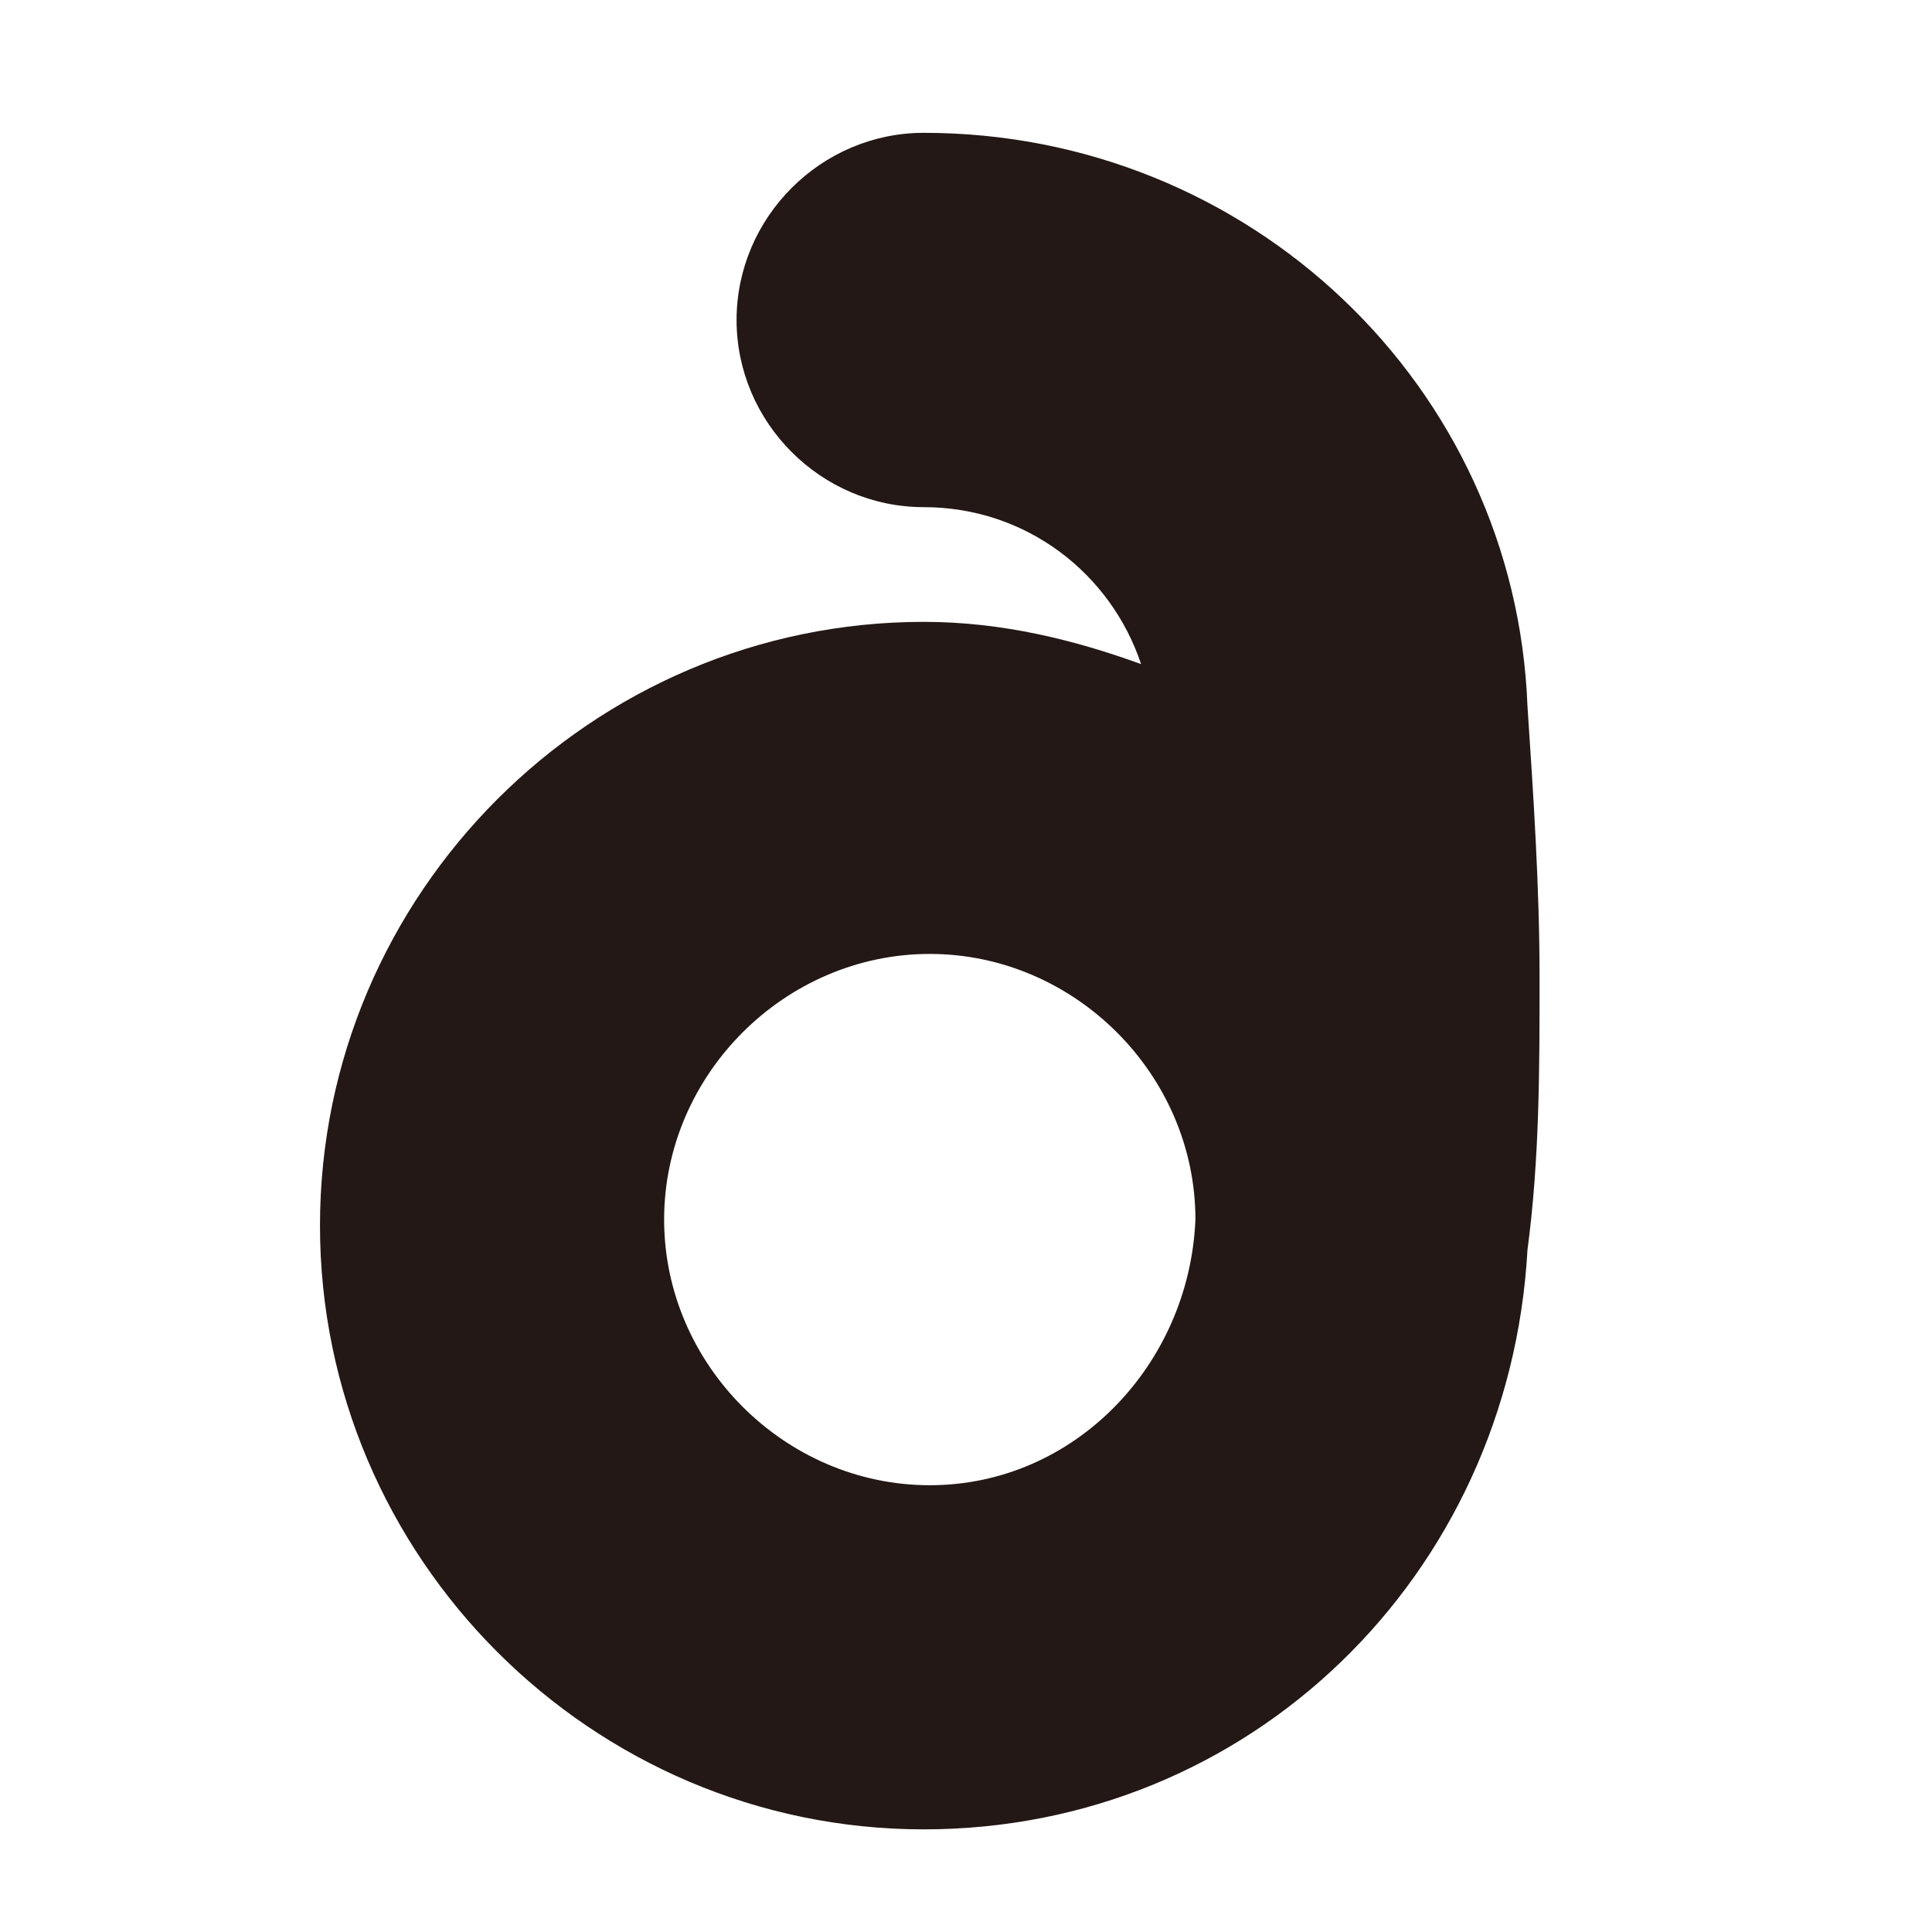 <?xml version="1.0" encoding="utf-8"?>
<!-- Generator: Adobe Illustrator 28.0.0, SVG Export Plug-In . SVG Version: 6.00 Build 0)  -->
<svg version="1.1" id="レイヤー_1" xmlns="http://www.w3.org/2000/svg" xmlns:xlink="http://www.w3.org/1999/xlink" x="0px"
	 y="0px" viewBox="0 0 32 32" style="enable-background:new 0 0 32 32;" xml:space="preserve">
<style type="text/css">
	.st0{fill:#231815;}
</style>
<path class="st0" d="M25.5,16.2c0-1.5-0.1-3-0.2-4.5h0c-0.2-5.3-4.6-9.5-10-9.5v0c0,0,0,0,0,0c-1.7,0-3.1,1.4-3.1,3.1
	c0,1.7,1.4,3.1,3.1,3.1c0,0,0,0,0,0v0c1.7,0,3.1,1.1,3.6,2.6c-1.1-0.4-2.3-0.7-3.6-0.7c-5.5,0-10,4.5-10,10s4.5,10,10,10
	c5.4,0,9.7-4.2,10-9.6C25.5,19.2,25.5,17.7,25.5,16.2z M15.4,24.6c-2.4,0-4.4-2-4.4-4.4c0-2.4,2-4.4,4.4-4.4c2.4,0,4.4,2,4.4,4.4
	C19.7,22.6,17.8,24.6,15.4,24.6z"/>
</svg>
